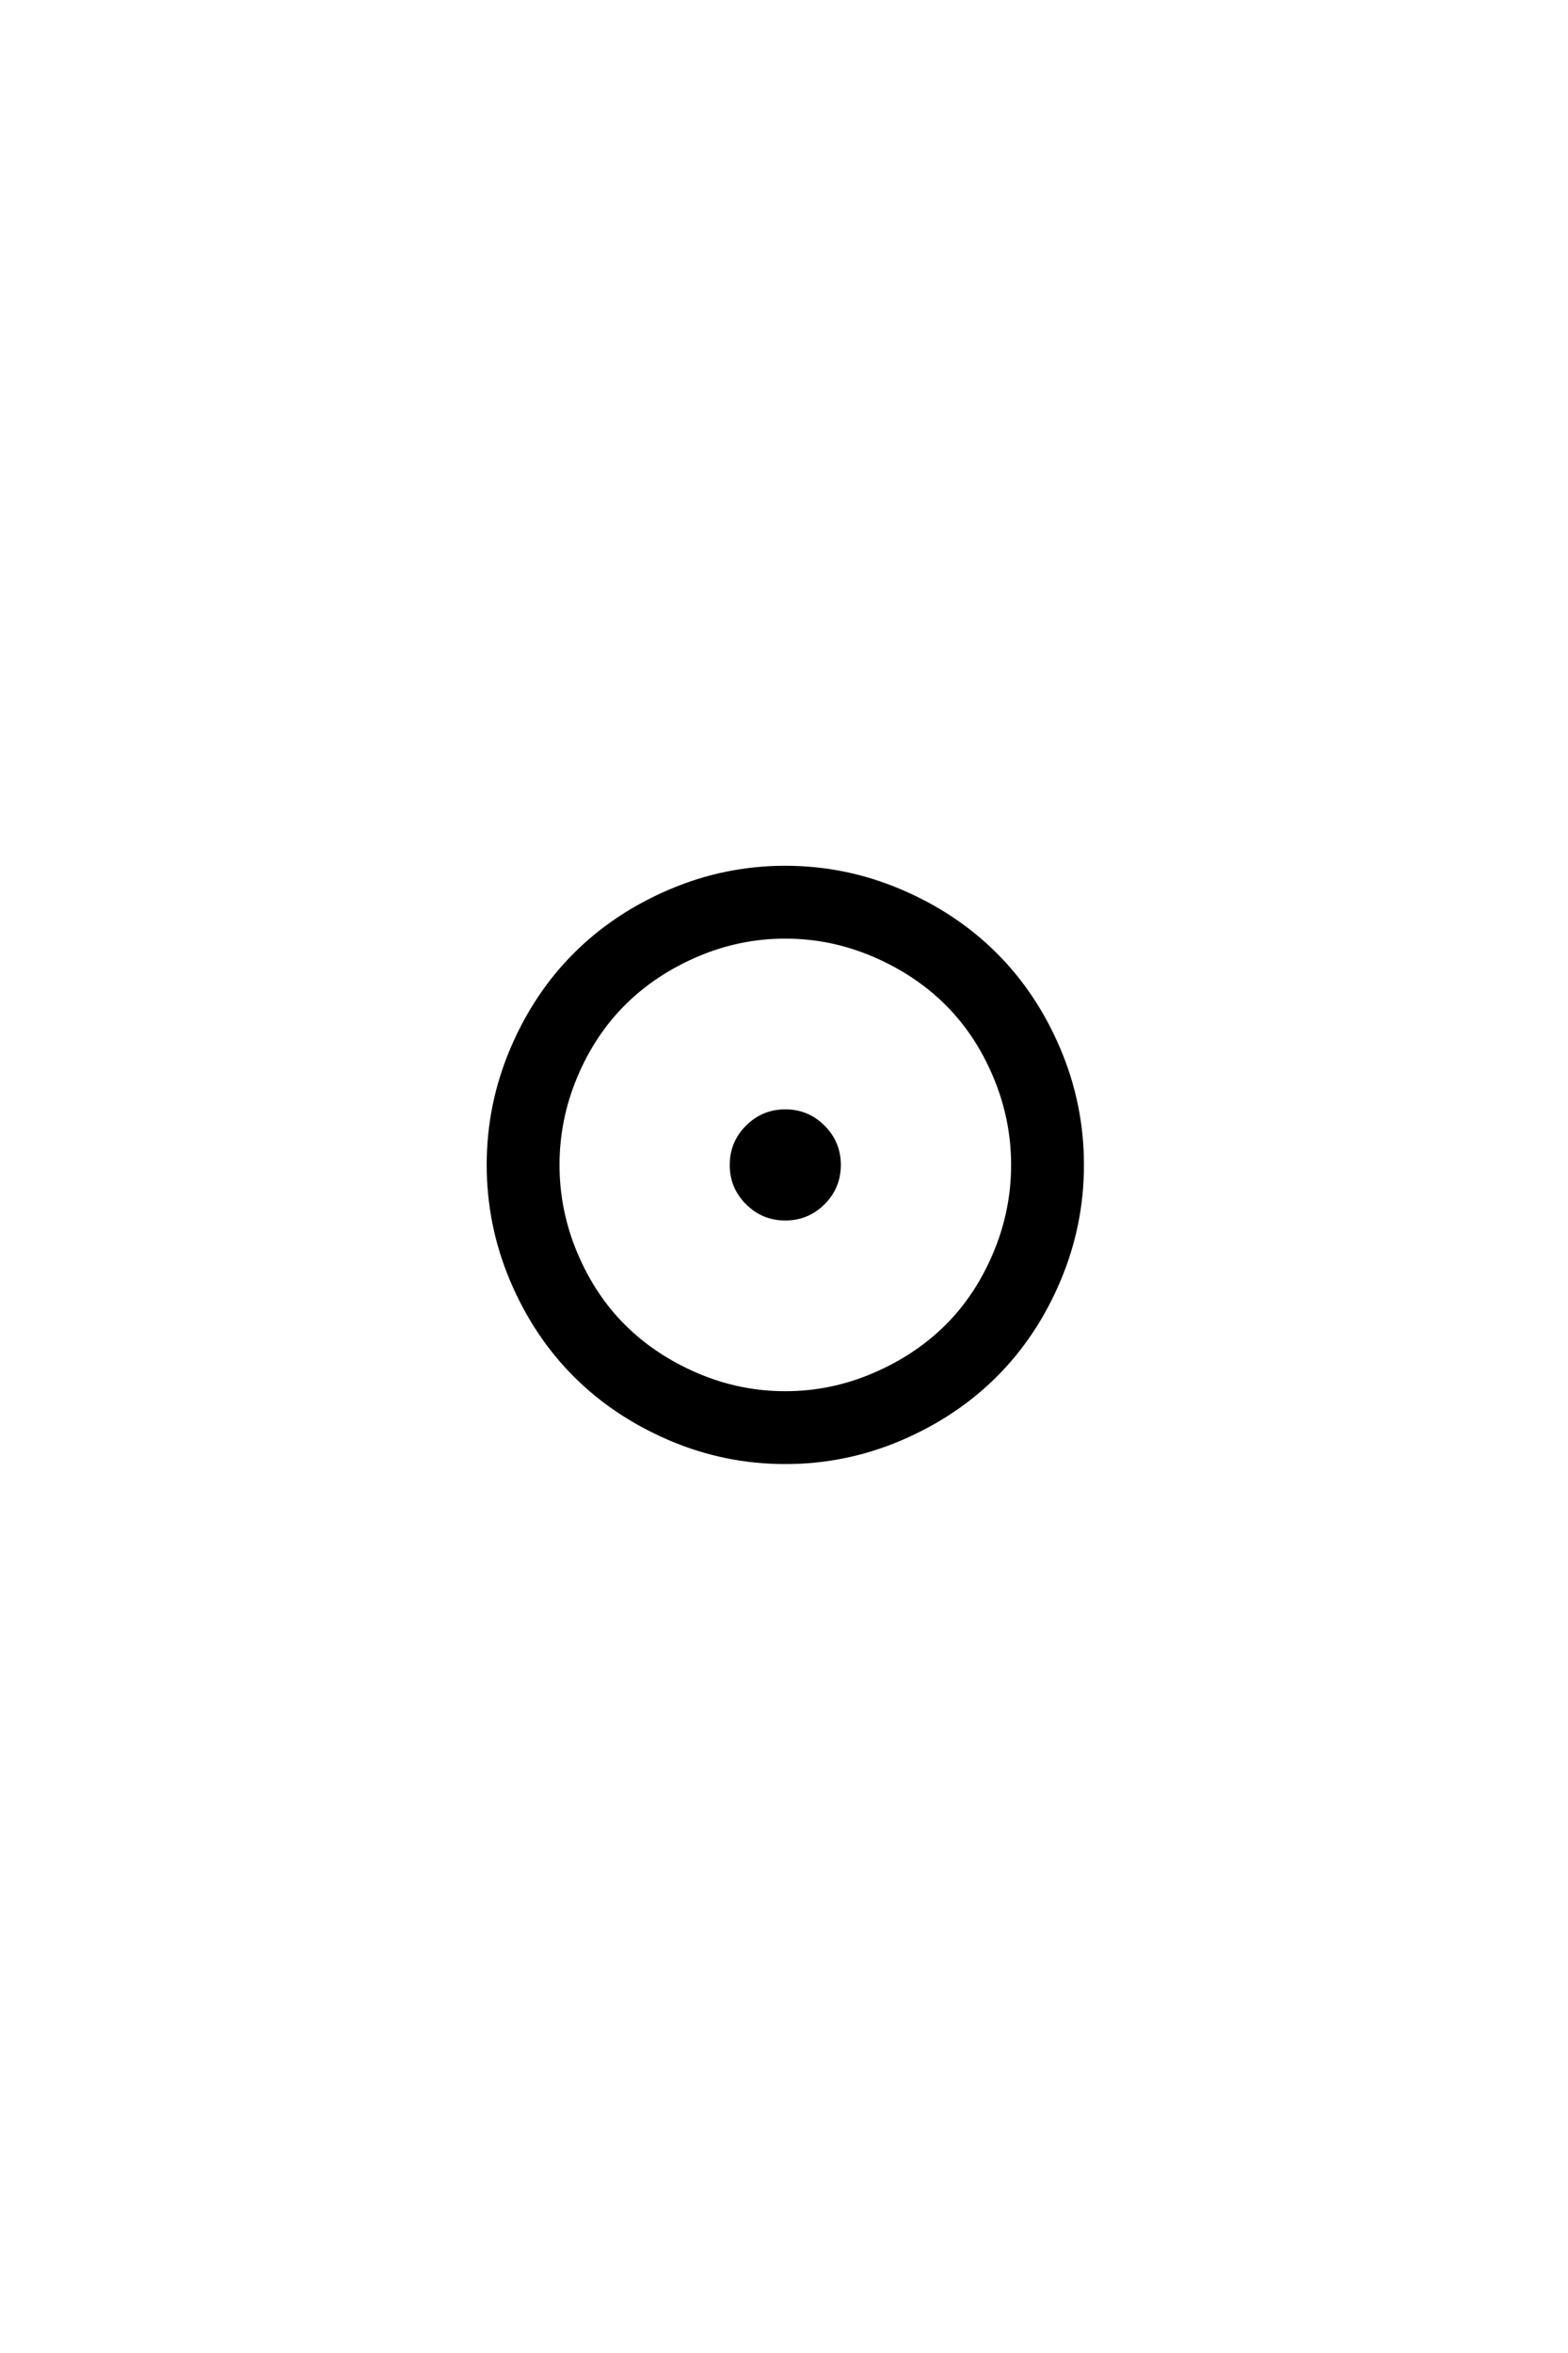 <?xml version='1.0' encoding='UTF-8'?>
<!DOCTYPE svg PUBLIC "-//W3C//DTD SVG 1.0//EN"
"http://www.w3.org/TR/2001/REC-SVG-20010904/DTD/svg10.dtd">

<svg xmlns='http://www.w3.org/2000/svg' version='1.0' width='40.0' height='60.0'>

 <g transform='scale(0.1 -0.1) translate(110.0 -370.0)'>
  <path d='M131.5 31.734
Q139.266 39.453 143.844 50.344
Q148.438 61.234 148.438 72.953
Q148.438 84.672 143.844 95.562
Q139.266 106.453 131.5 114.156
Q123.734 121.875 112.891 126.516
Q102.047 131.156 90.328 131.156
Q78.609 131.156 67.766 126.516
Q56.938 121.875 49.172 114.156
Q41.406 106.453 36.812 95.562
Q32.234 84.672 32.234 72.953
Q32.234 61.234 36.812 50.344
Q41.406 39.453 49.172 31.734
Q56.938 24.031 67.766 19.391
Q78.609 14.75 90.328 14.75
Q102.047 14.75 112.891 19.391
Q123.734 24.031 131.5 31.734
Q123.734 24.031 131.5 31.734
M166.016 72.953
Q166.016 57.625 160.062 43.562
Q154.109 29.5 143.953 19.344
Q133.797 9.188 119.734 3.172
Q105.672 -2.828 90.328 -2.828
Q75 -2.828 60.938 3.172
Q46.875 9.188 36.719 19.344
Q26.562 29.5 20.609 43.562
Q14.656 57.625 14.656 72.953
Q14.656 88.281 20.609 102.344
Q26.562 116.406 36.719 126.562
Q46.875 136.719 60.938 142.719
Q75 148.734 90.328 148.734
Q105.672 148.734 119.734 142.719
Q133.797 136.719 143.953 126.562
Q154.109 116.406 160.062 102.344
Q166.016 88.281 166.016 72.953
Q166.016 88.281 166.016 72.953
M104 72.938
Q104 67.281 100 63.281
Q96 59.281 90.328 59.281
Q84.672 59.281 80.656 63.281
Q76.656 67.281 76.656 72.938
Q76.656 78.609 80.656 82.609
Q84.672 86.625 90.328 86.625
Q96 86.625 100 82.609
Q104 78.609 104 72.938
' style='fill: #000000; stroke: #000000'/>
 </g>
</svg>
